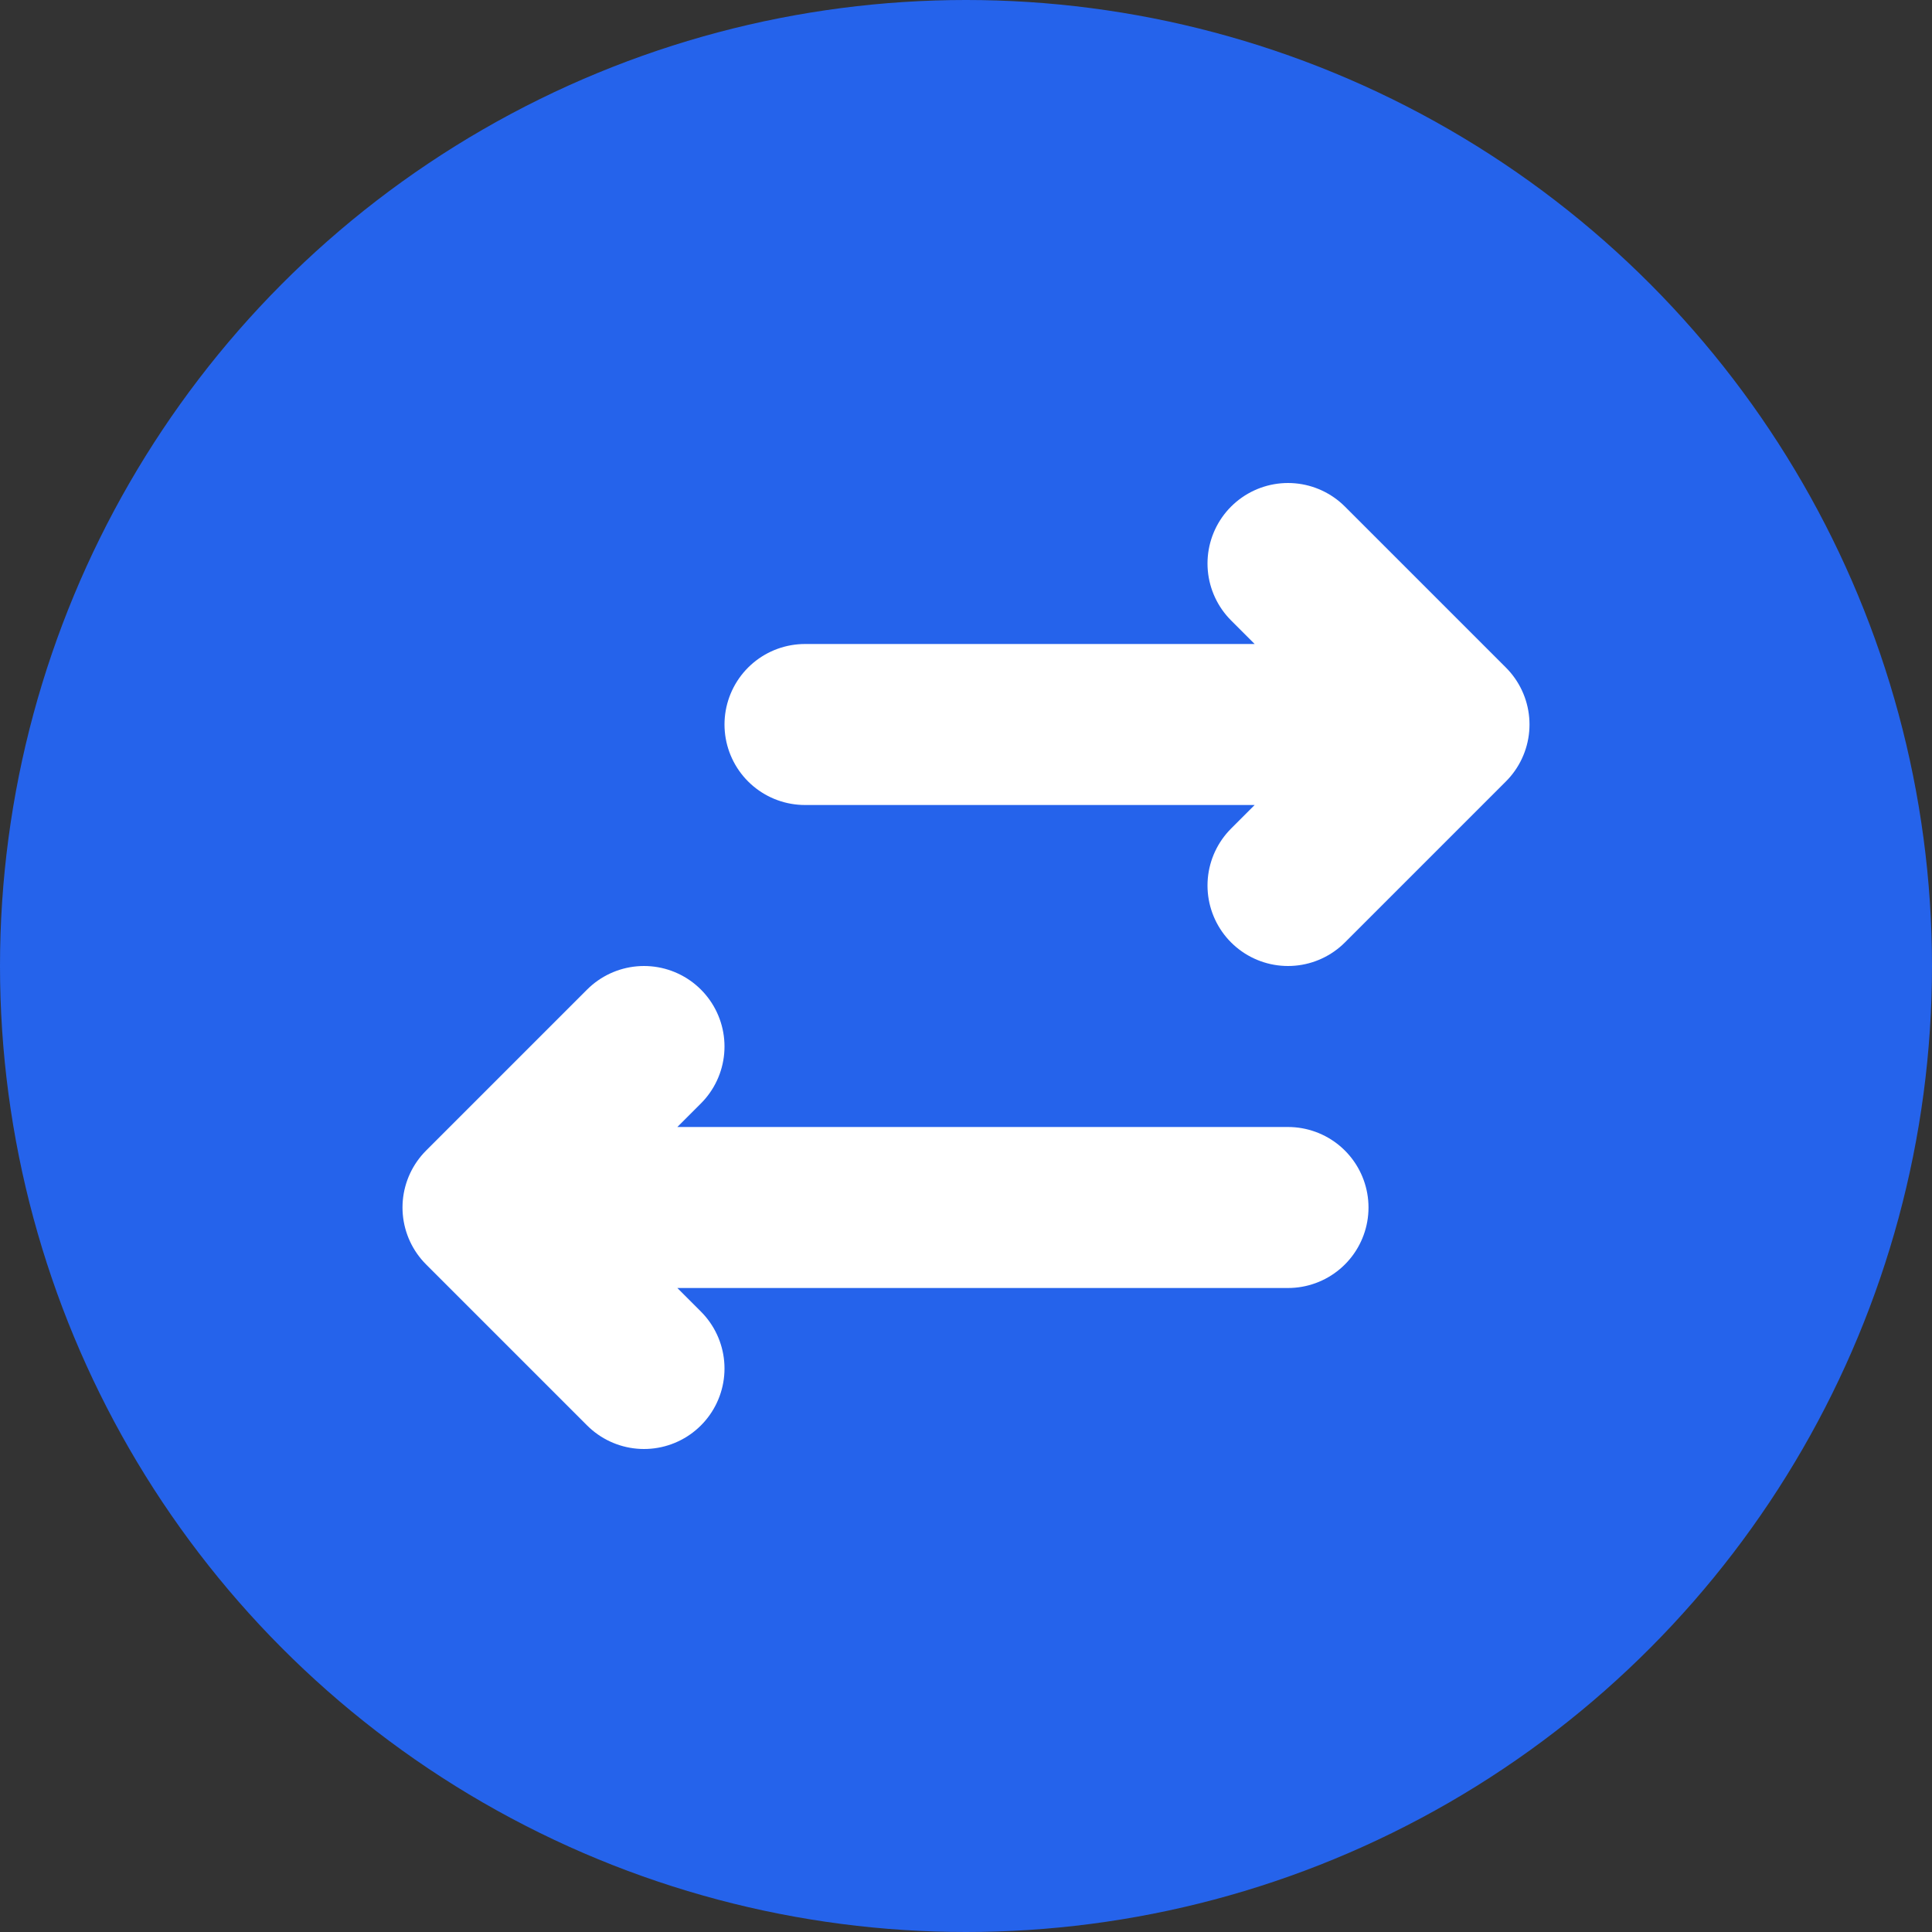 <?xml version="1.0" encoding="UTF-8"?>
<svg xmlns="http://www.w3.org/2000/svg" viewBox="0 0 24 24">
  <rect x="0" y="0" width="24" height="24" fill="#333333" stroke="none"/>
  <circle cx="12" cy="12" r="12" fill="#2563eb" />
  <path
    stroke="white"
    stroke-width="2"
    stroke-linecap="round"
    stroke-linejoin="round"
    d="M10 9h8m0 0l-2-2m2 2l-2 2m0 4H6m0 0l2 2m-2-2l2-2"
  />
</svg> 